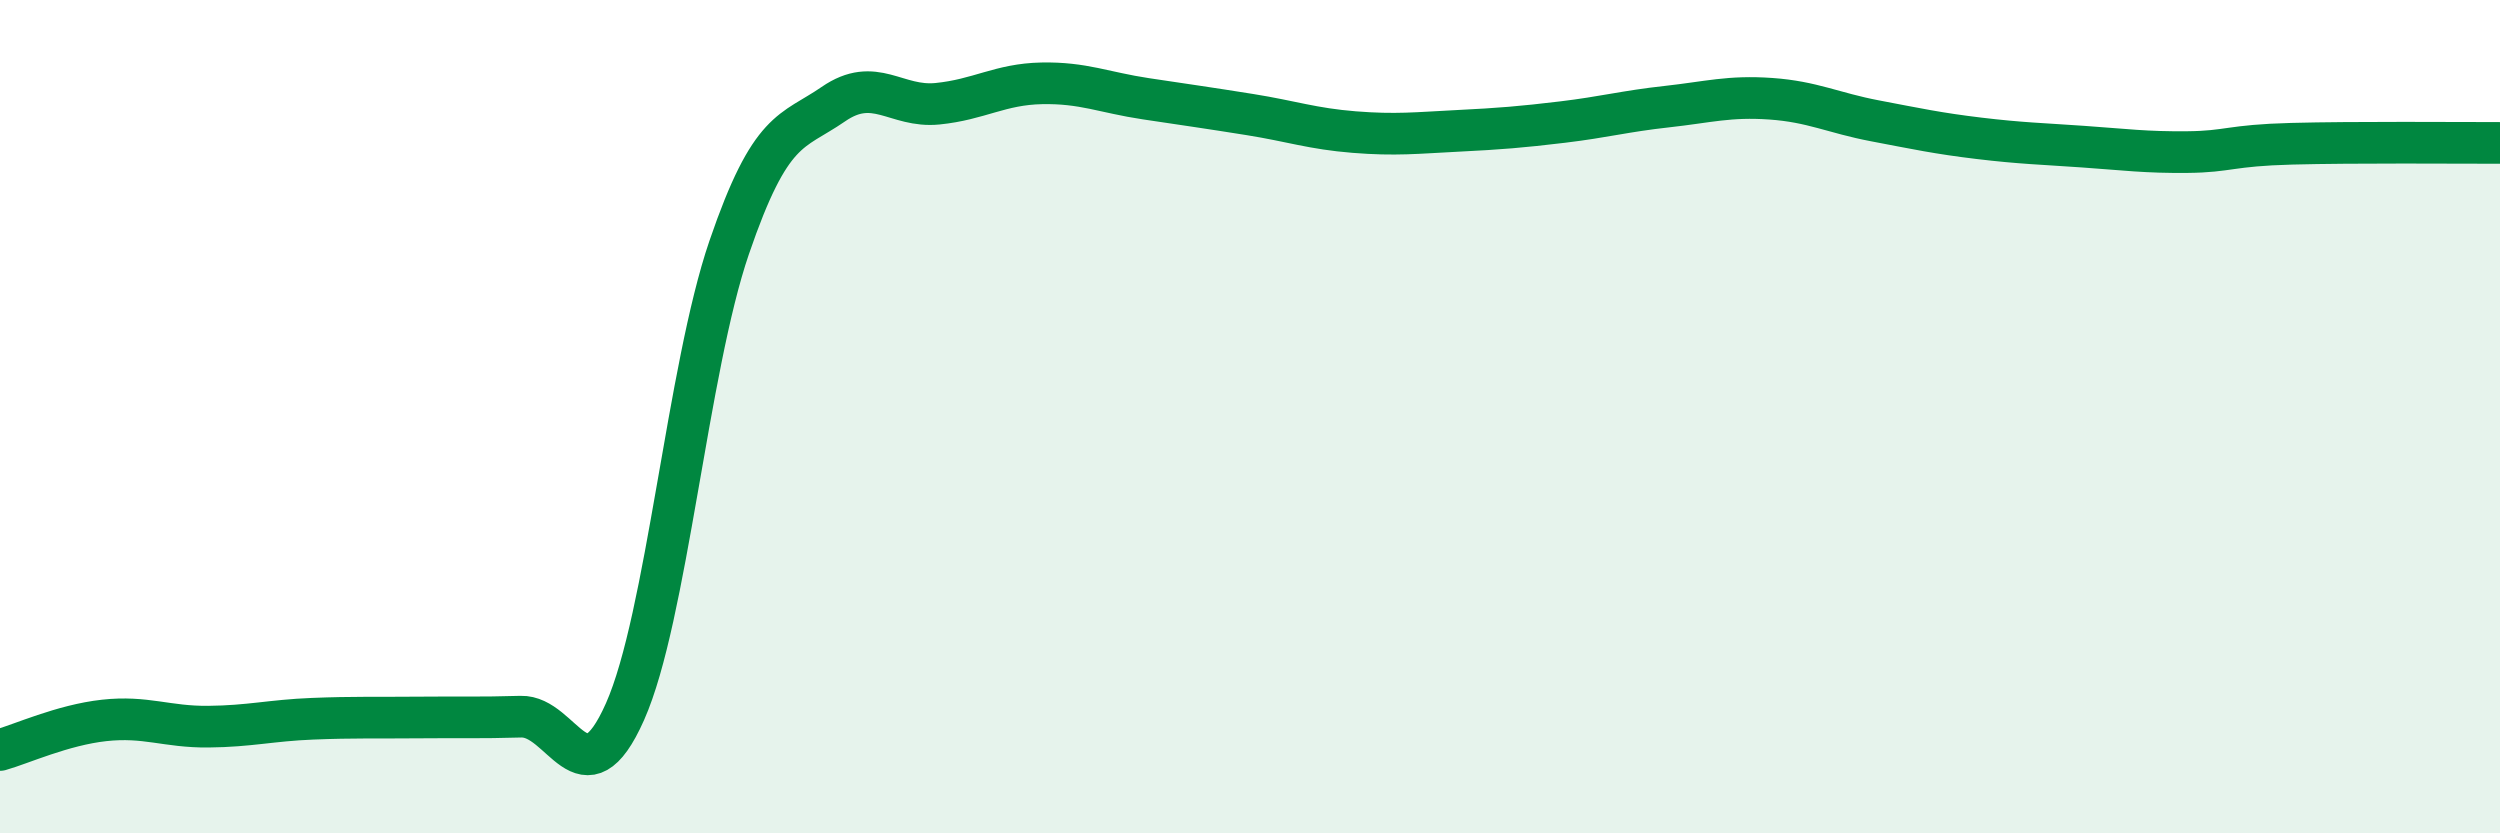 
    <svg width="60" height="20" viewBox="0 0 60 20" xmlns="http://www.w3.org/2000/svg">
      <path
        d="M 0,18 C 0.5,17.86 1.5,17.4 2.5,17.29 C 3.5,17.18 4,17.45 5,17.44 C 6,17.43 6.5,17.29 7.5,17.25 C 8.5,17.21 9,17.23 10,17.22 C 11,17.21 11.5,17.23 12.5,17.2 C 13.5,17.17 14,19.33 15,17.08 C 16,14.83 16.5,8.86 17.5,5.94 C 18.5,3.02 19,3.19 20,2.5 C 21,1.81 21.5,2.59 22.5,2.49 C 23.5,2.39 24,2.02 25,2 C 26,1.98 26.5,2.22 27.5,2.37 C 28.5,2.52 29,2.59 30,2.75 C 31,2.91 31.5,3.09 32.5,3.17 C 33.5,3.25 34,3.19 35,3.14 C 36,3.09 36.5,3.05 37.5,2.93 C 38.5,2.81 39,2.67 40,2.56 C 41,2.45 41.5,2.3 42.5,2.37 C 43.5,2.44 44,2.71 45,2.9 C 46,3.09 46.5,3.2 47.5,3.32 C 48.5,3.44 49,3.45 50,3.52 C 51,3.59 51.5,3.66 52.5,3.65 C 53.5,3.64 53.5,3.49 55,3.45 C 56.5,3.41 59,3.43 60,3.43L60 20L0 20Z"
        fill="#008740"
        opacity="0.1"
        stroke-linecap="round"
        stroke-linejoin="round"
      />
      <path
        d="M 0,18 C 0.5,17.86 1.5,17.4 2.5,17.29 C 3.5,17.18 4,17.45 5,17.44 C 6,17.43 6.5,17.29 7.5,17.25 C 8.5,17.21 9,17.23 10,17.22 C 11,17.21 11.5,17.23 12.5,17.2 C 13.5,17.17 14,19.33 15,17.08 C 16,14.83 16.5,8.86 17.5,5.94 C 18.5,3.02 19,3.19 20,2.5 C 21,1.81 21.5,2.59 22.5,2.49 C 23.5,2.39 24,2.02 25,2 C 26,1.98 26.5,2.22 27.5,2.37 C 28.5,2.52 29,2.59 30,2.75 C 31,2.91 31.5,3.09 32.5,3.17 C 33.5,3.25 34,3.19 35,3.14 C 36,3.09 36.5,3.05 37.5,2.93 C 38.5,2.81 39,2.67 40,2.56 C 41,2.45 41.5,2.3 42.5,2.37 C 43.5,2.44 44,2.71 45,2.9 C 46,3.09 46.5,3.2 47.5,3.32 C 48.5,3.44 49,3.45 50,3.52 C 51,3.59 51.5,3.66 52.5,3.65 C 53.5,3.64 53.5,3.49 55,3.45 C 56.5,3.41 59,3.43 60,3.43"
        stroke="#008740"
        stroke-width="1"
        fill="none"
        stroke-linecap="round"
        stroke-linejoin="round"
      />
    </svg>
  